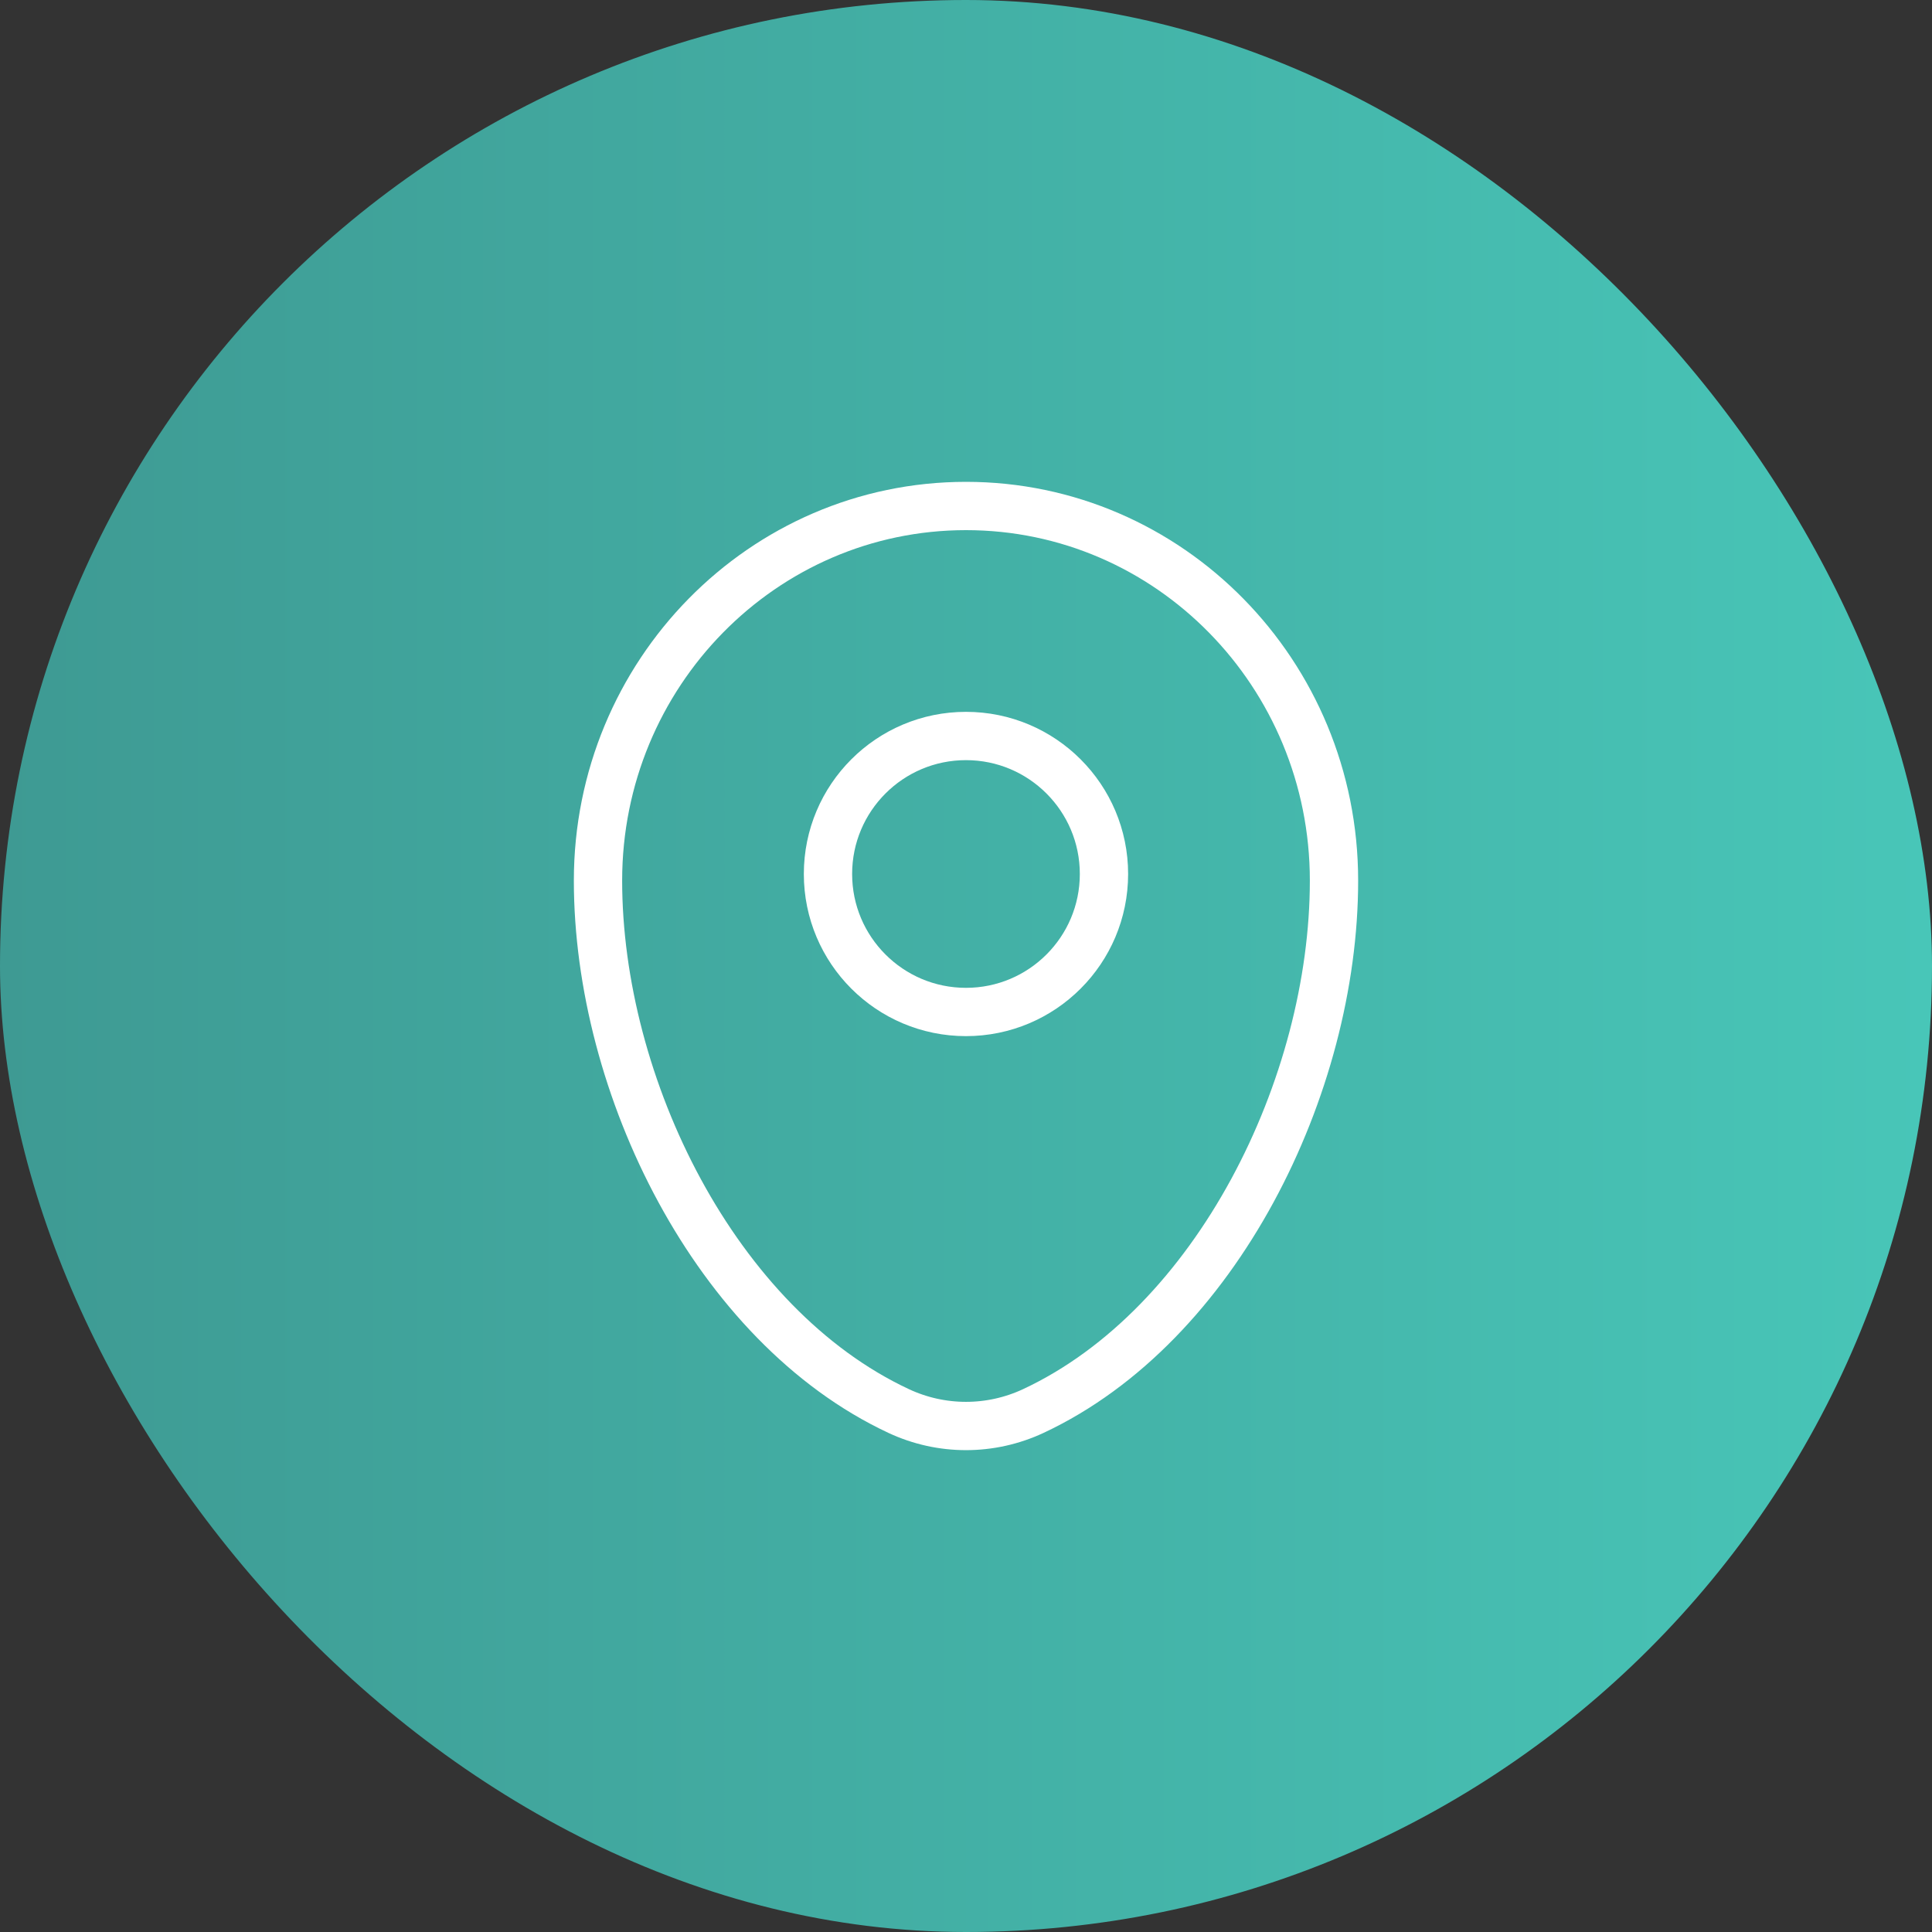<svg width="80" height="80" viewBox="0 0 80 80" fill="none" xmlns="http://www.w3.org/2000/svg">
<rect x="0" y="0" width="80" height="80" fill="#333333" stroke="none"/>
<rect width="80" height="80" rx="40" fill="url(#paint0_linear_470_3590)"/>
<path d="M24.762 36.463C24.762 27.897 31.584 20.952 40 20.952C48.416 20.952 55.238 27.897 55.238 36.463C55.238 44.963 50.374 54.881 42.786 58.428C41.017 59.254 38.982 59.254 37.213 58.428C29.625 54.881 24.762 44.963 24.762 36.463Z" stroke="white" stroke-width="2"/>
<ellipse cx="39.999" cy="36.19" rx="5.714" ry="5.714" stroke="white" stroke-width="2"/>
<defs>
<linearGradient id="paint0_linear_470_3590" x1="0" y1="80" x2="80" y2="80" gradientUnits="userSpaceOnUse">
<stop stop-color="#3E9A93"/>
<stop offset="1" stop-color="#48C6B8"/>
</linearGradient>
</defs>
</svg>
